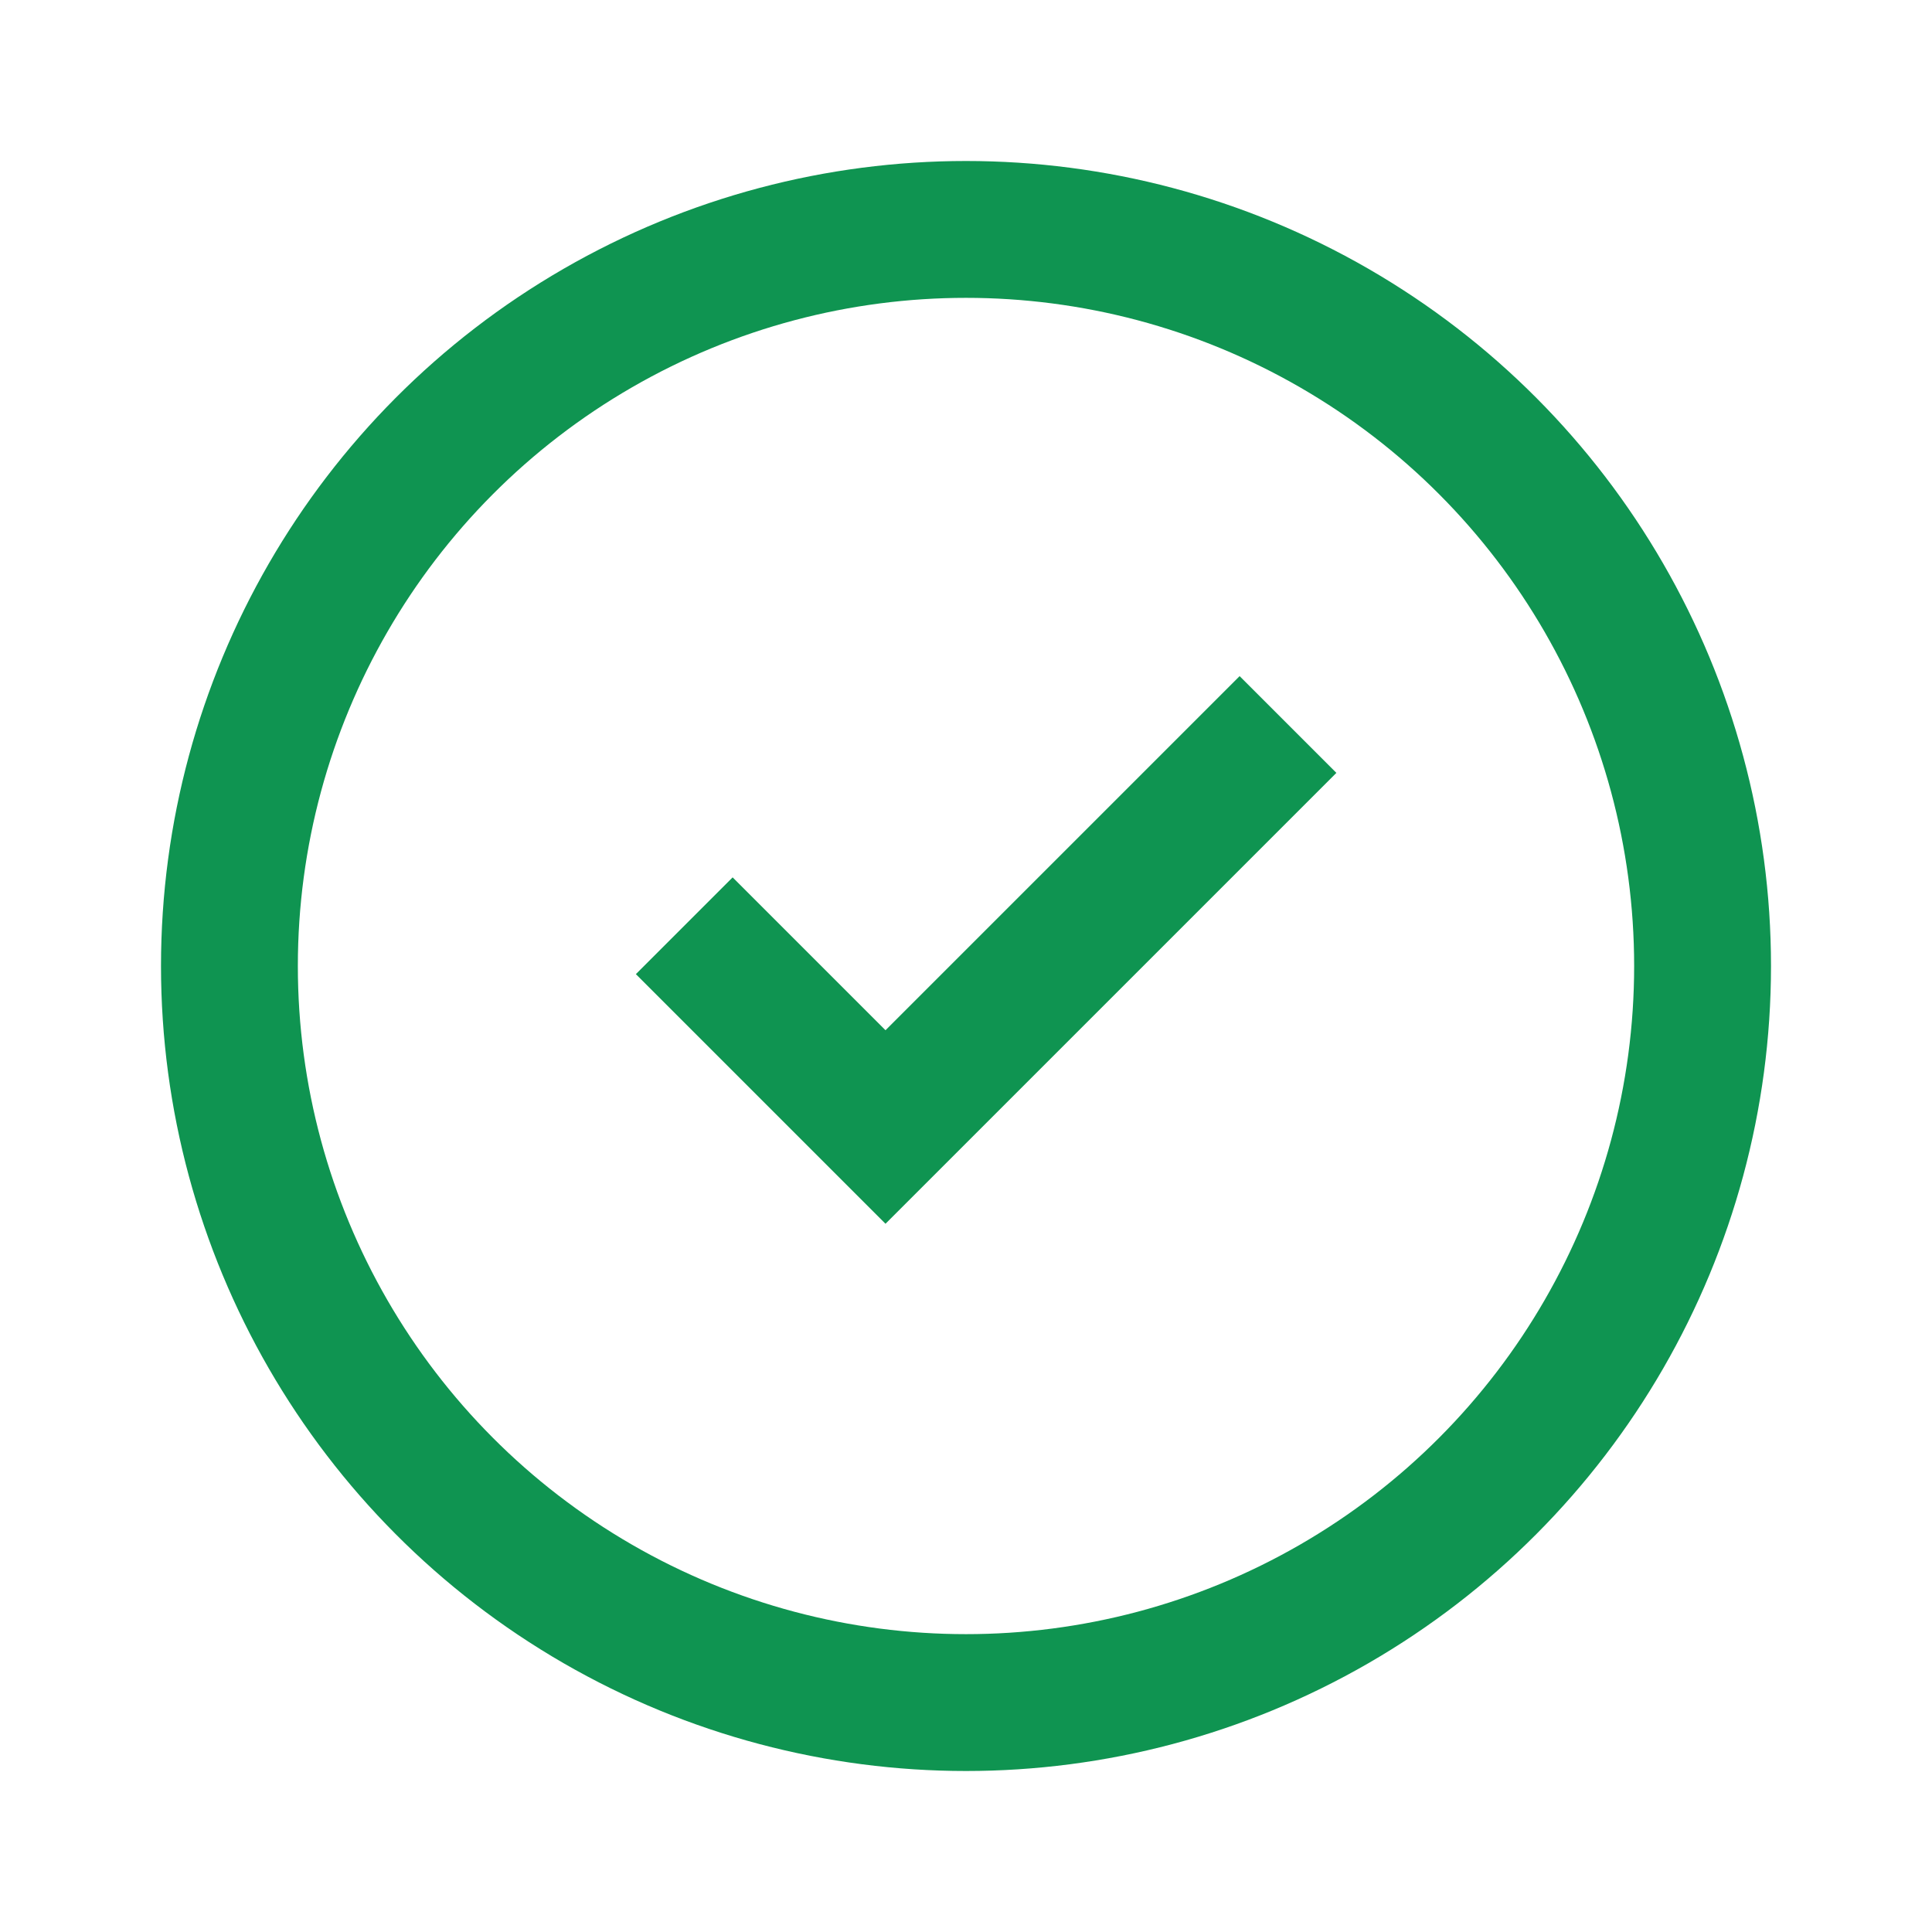 <svg width="24" height="24" viewBox="0 0 24 24" fill="none" xmlns="http://www.w3.org/2000/svg">
<circle cx="12" cy="12" r="9.15" stroke="#0F9451" stroke-width="1.7"/>
<path d="M16 9L11 14L8.5 11.5" stroke="#0F9451" stroke-width="1.7"/>
</svg>
